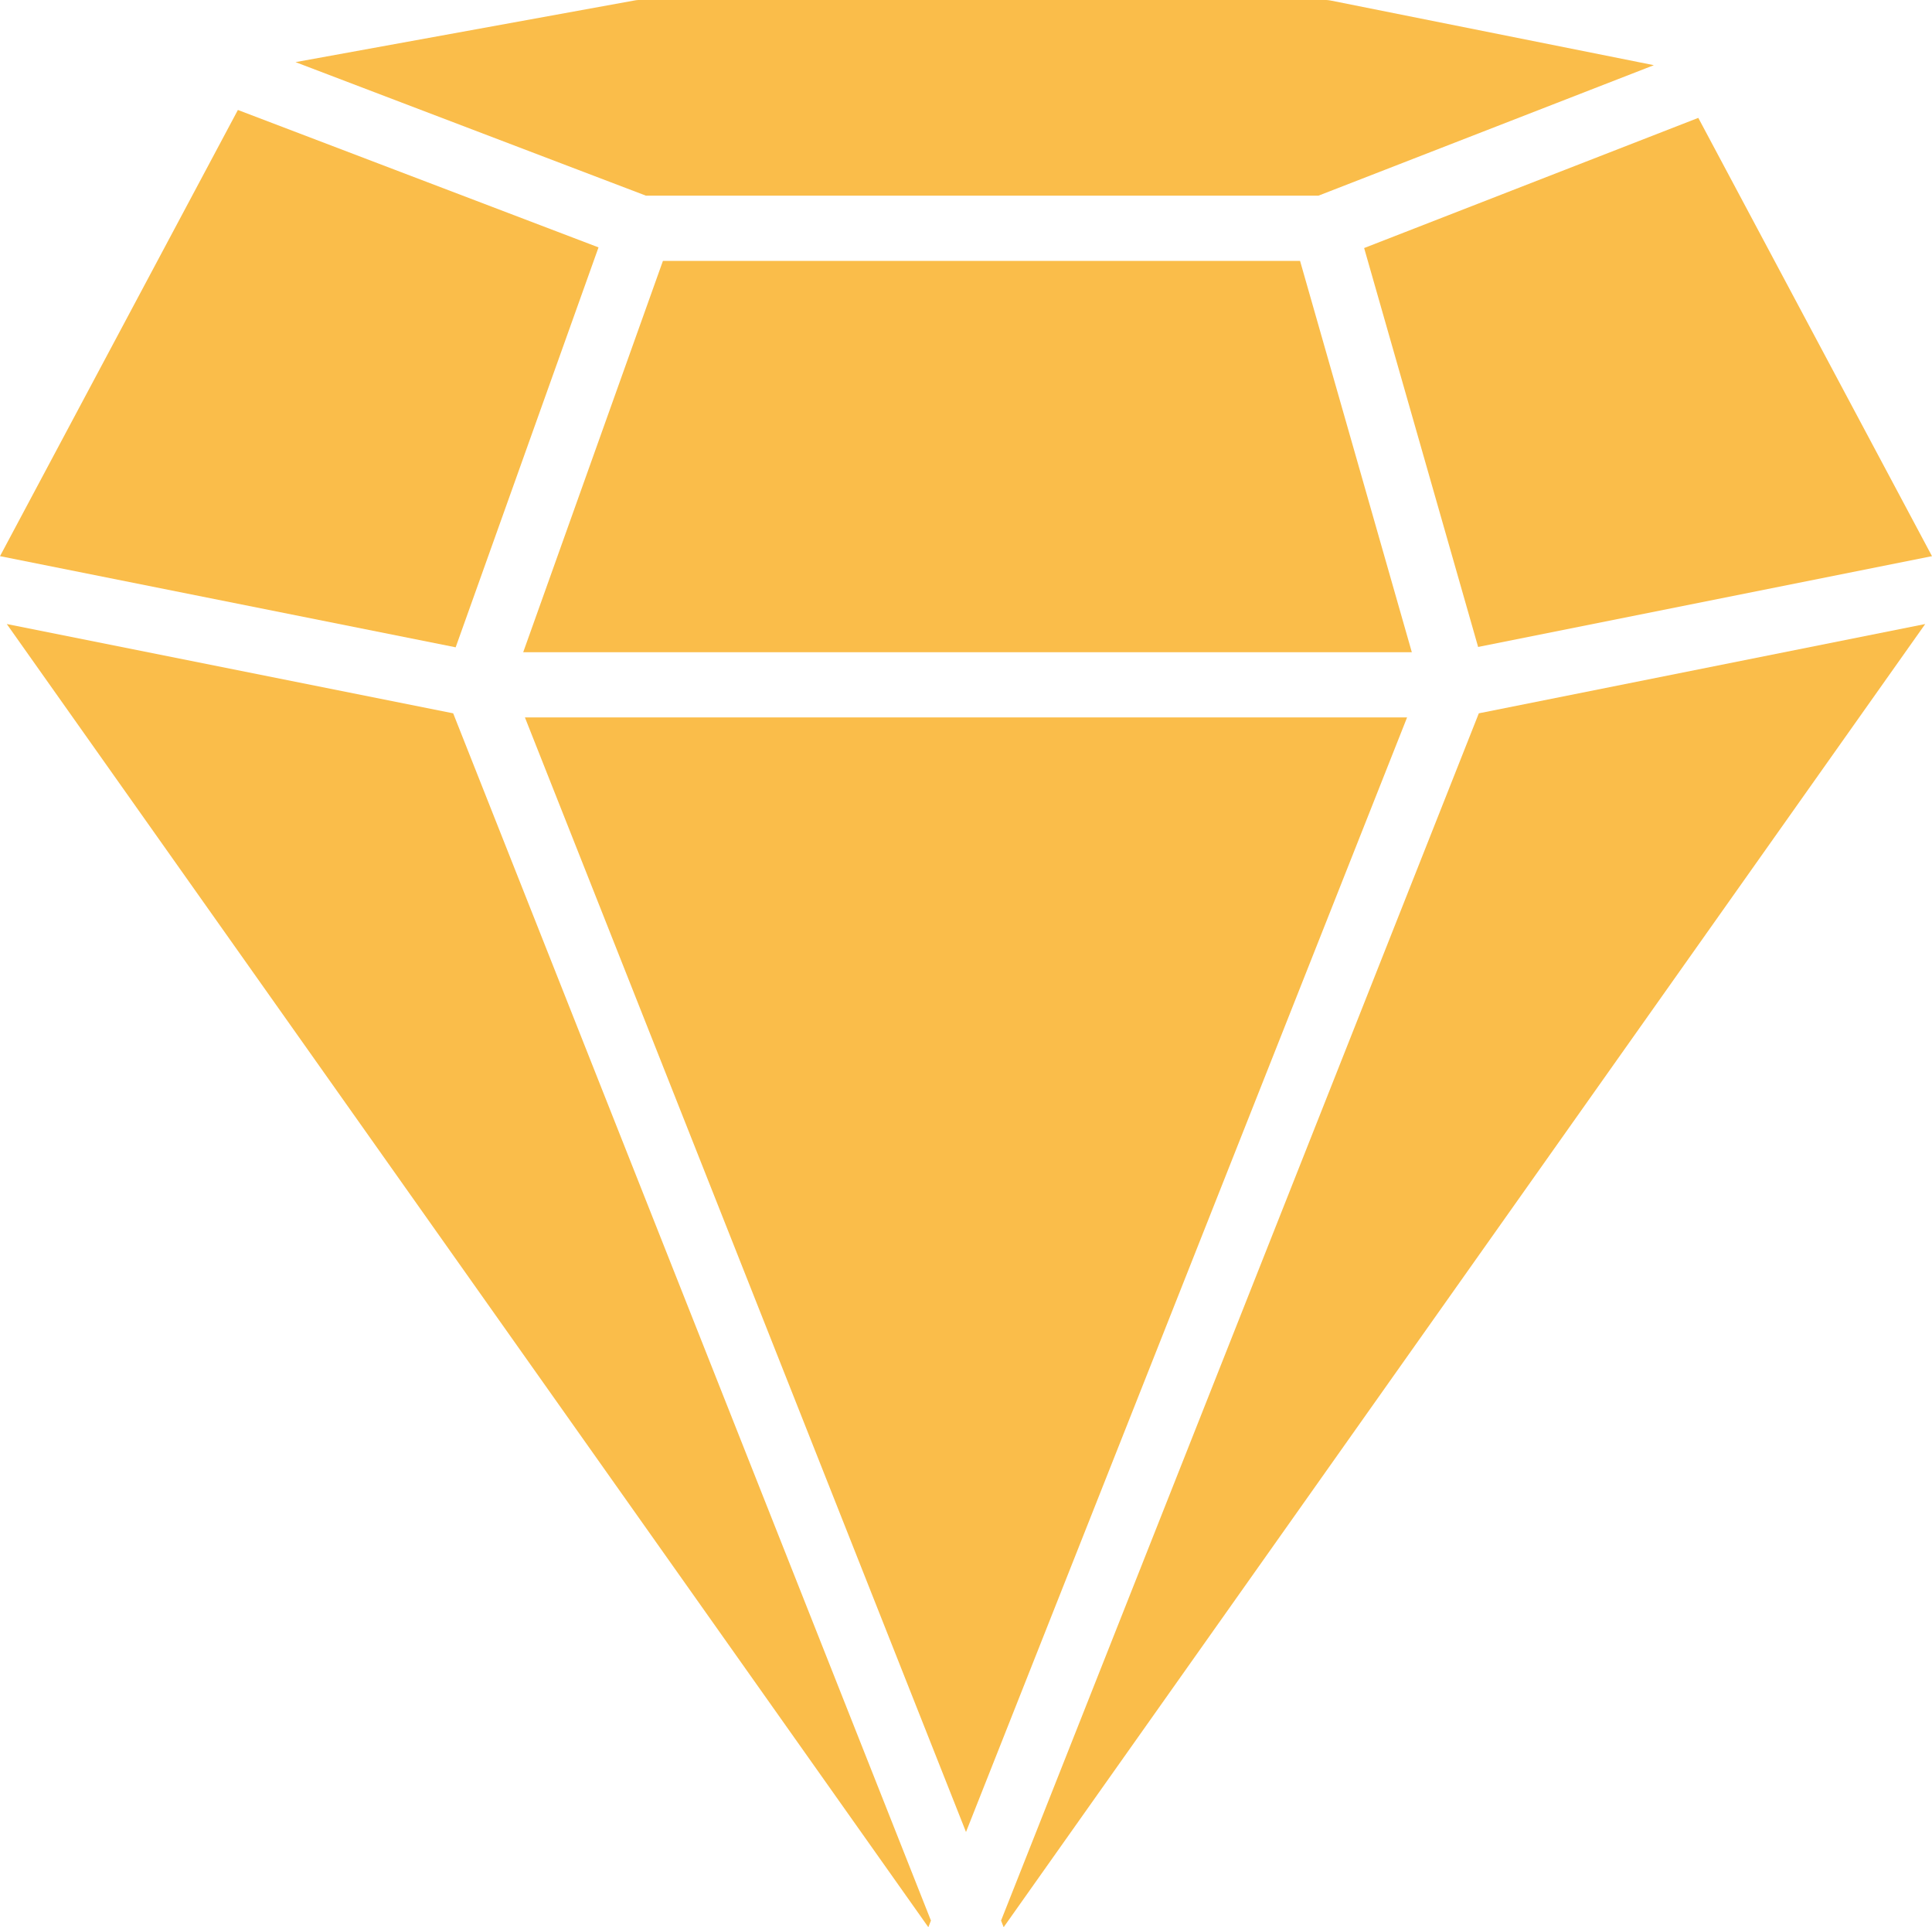 <svg xmlns="http://www.w3.org/2000/svg" width="53" height="52.857" viewBox="0 0 53 52.857">
  <g id="diamond" transform="translate(0 -0.683)">
    <g id="Group_46964" data-name="Group 46964" transform="translate(0 0.683)">
      <g id="Group_46963" data-name="Group 46963" transform="translate(0 0)">
        <path id="Path_74317" data-name="Path 74317" d="M16.419,33.226,6.526,29.457,0,41.695l12.5,2.5Z" transform="translate(0 -26.441)" fill="#fabd4a"/>
        <path id="Path_74318" data-name="Path 74318" d="M1.772,163.977l25.281,35.742.071-.182L14.018,166.426Z" transform="translate(-1.586 -146.862)" fill="#fabd4a"/>
        <path id="Path_74319" data-name="Path 74319" d="M262.012,199.537l.071.182,25.281-35.742-12.246,2.449Z" transform="translate(-234.55 -146.862)" fill="#fabd4a"/>
        <path id="Path_74320" data-name="Path 74320" d="M140.776,68.95l-3.833,10.733H161.32L158.254,68.95Z" transform="translate(-122.59 -61.795)" fill="#fabd4a"/>
        <path id="Path_74321" data-name="Path 74321" d="M360.171,46.041l12.451-2.49L366.211,31.53,357.044,35.1Z" transform="translate(-319.622 -28.297)" fill="#fabd4a"/>
        <path id="Path_74322" data-name="Path 74322" d="M105.41,6.049l9.2-3.578L105.754.7a.889.889,0,0,0-.175-.018H86.8a.872.872,0,0,0-.16.015L77.347,2.387l9.614,3.663Z" transform="translate(-69.24 -0.683)" fill="#fabd4a"/>
        <path id="Path_74323" data-name="Path 74323" d="M137.386,188.416l12.1,30.569,12.1-30.569Z" transform="translate(-122.986 -168.739)" fill="#fabd4a"/>
      </g>
    </g>
  </g>
</svg>
